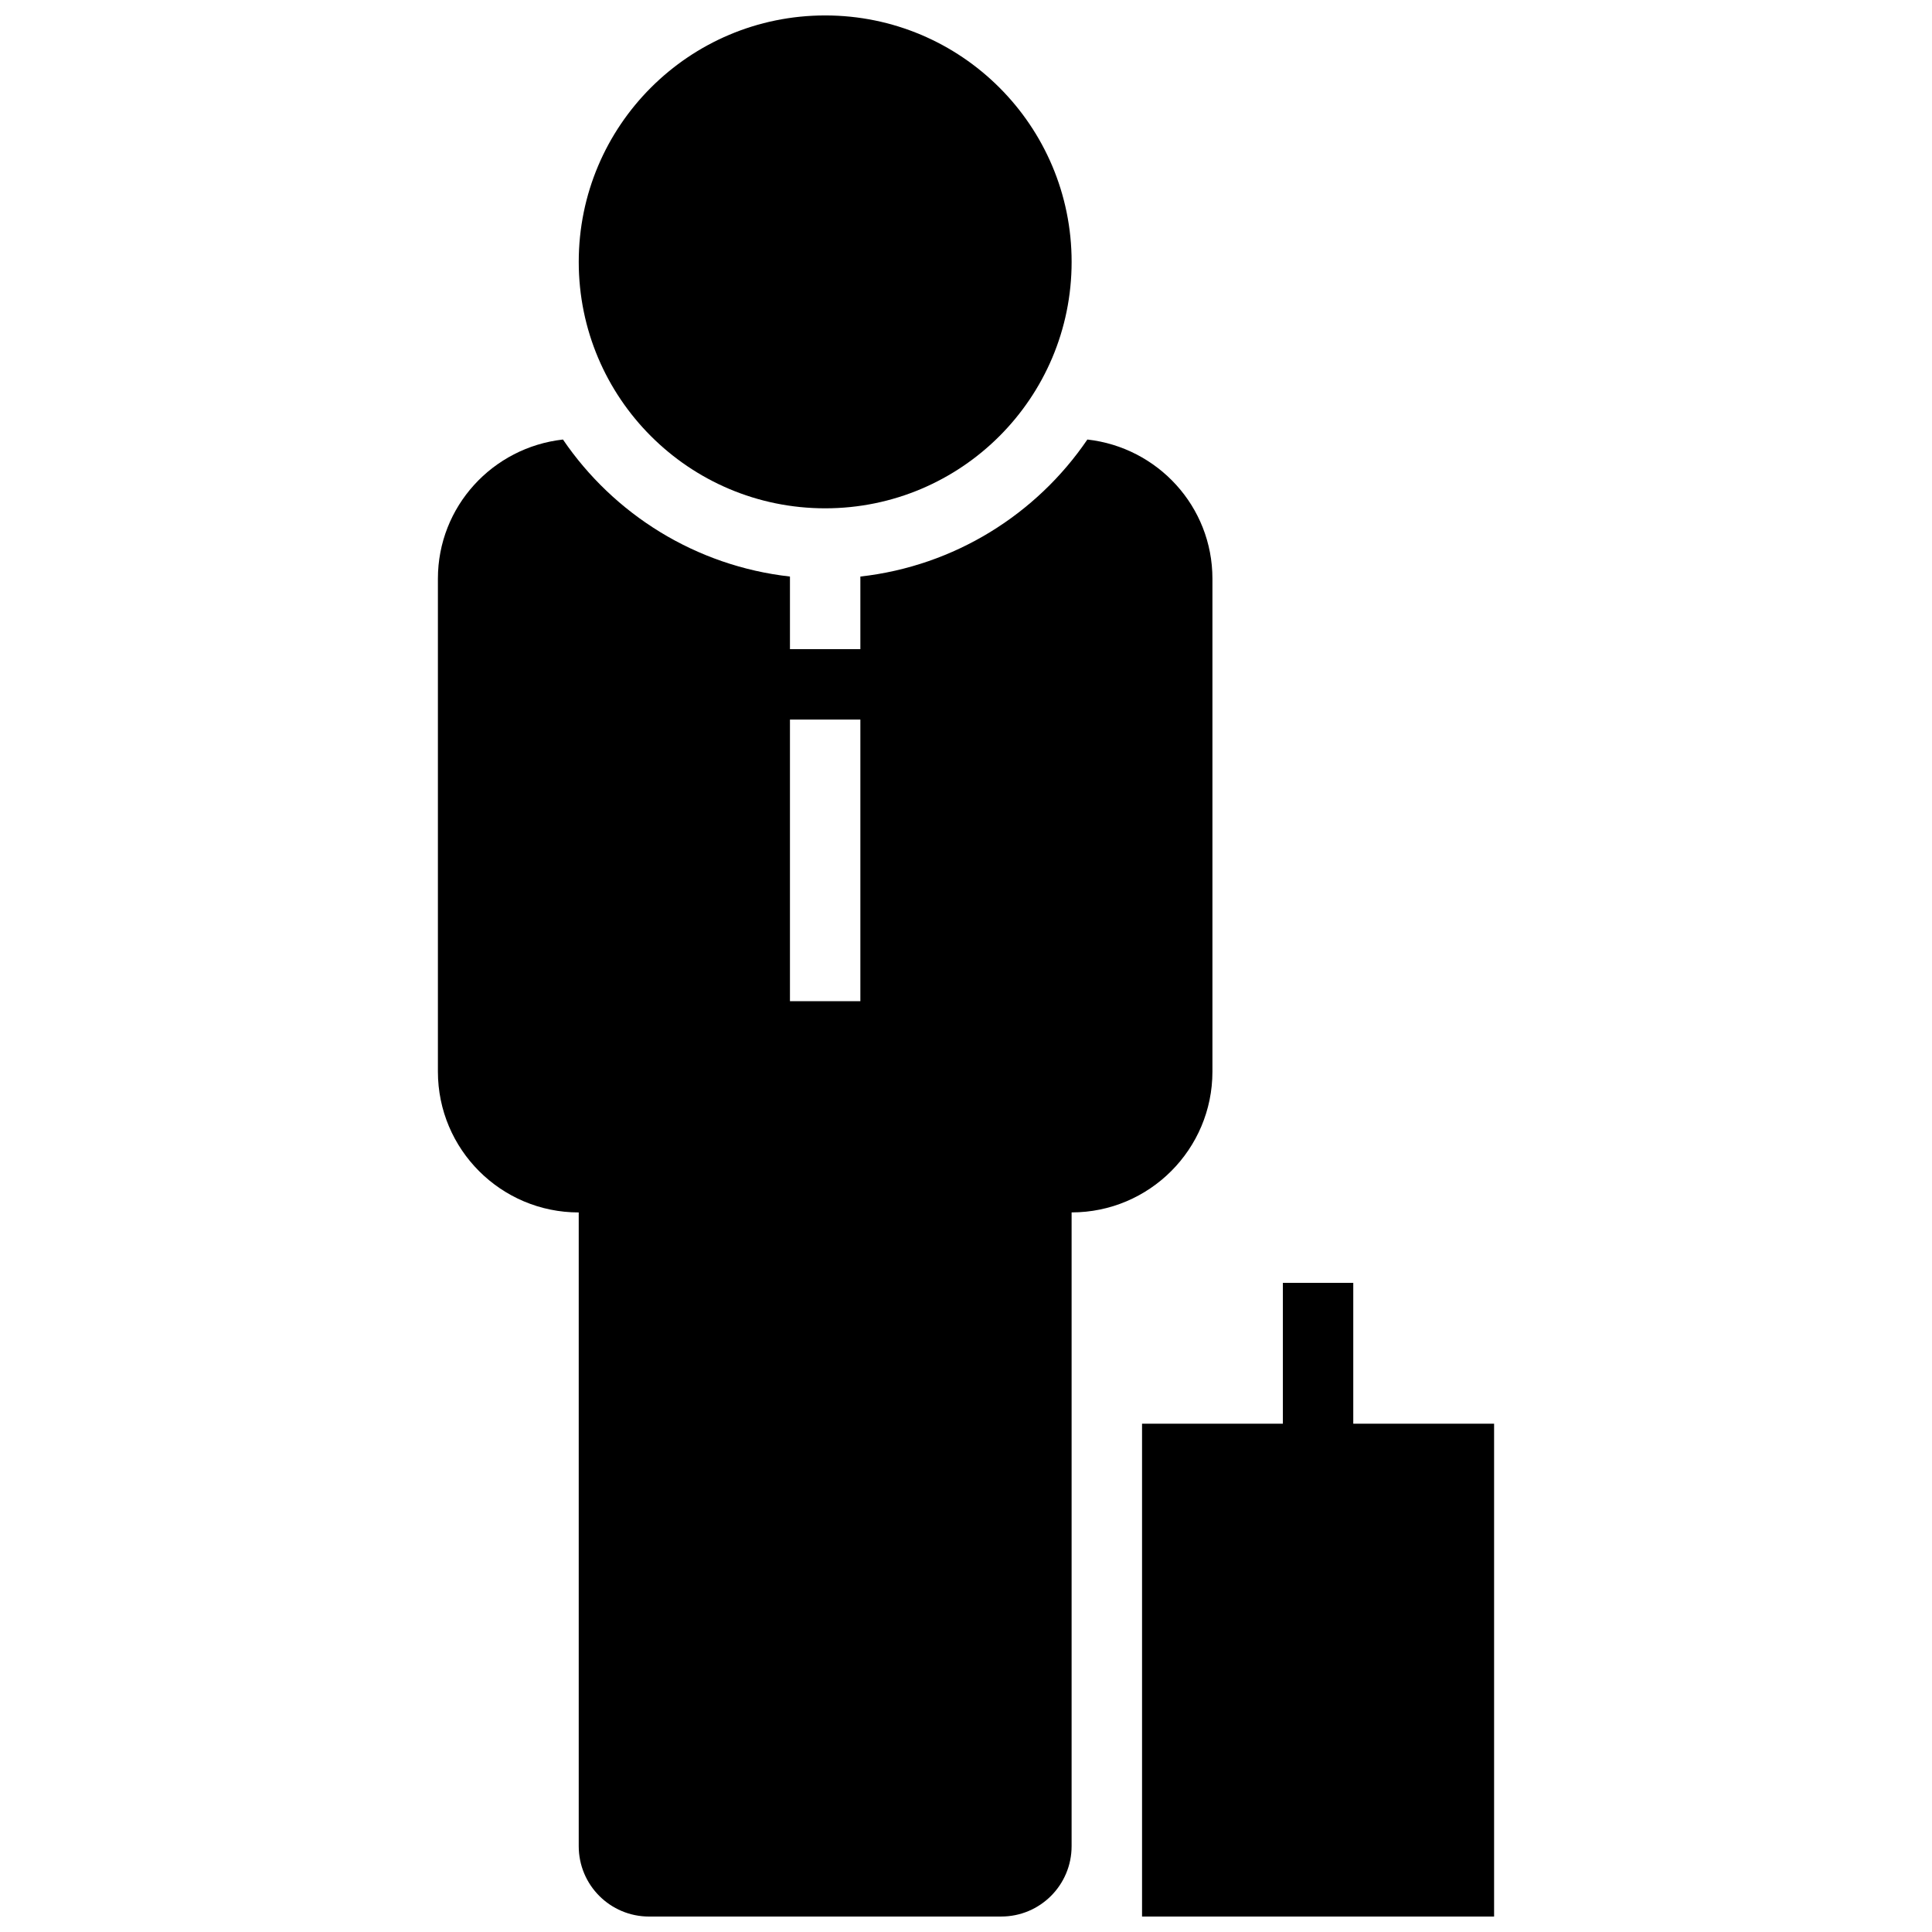 <?xml version="1.0" encoding="UTF-8"?>
<!-- Uploaded to: SVG Repo, www.svgrepo.com, Generator: SVG Repo Mixer Tools -->
<svg width="800px" height="800px" version="1.1" viewBox="144 144 512 512" xmlns="http://www.w3.org/2000/svg">
 <defs>
  <clipPath id="c">
   <path d="m297 148.09h131v130.91h-131z"/>
  </clipPath>
  <clipPath id="b">
   <path d="m260 260h206v391.9h-206z"/>
  </clipPath>
  <clipPath id="a">
   <path d="m446 483h94v168.9h-94z"/>
  </clipPath>
 </defs>
 <g>
  <g clip-path="url(#c)">
   <path d="m427.99 213.4c0 36.07-29.238 65.309-65.309 65.309-36.07 0-65.309-29.238-65.309-65.309 0-36.07 29.238-65.309 65.309-65.309 36.07 0 65.309 29.238 65.309 65.309"/>
  </g>
  <g clip-path="url(#b)">
   <path d="m316.03 651.9h93.297c10.32 0 18.66-8.34 18.66-18.66v-167.94c20.602 0 37.32-16.719 37.32-37.32v-130.61c0-19.164-14.516-34.801-33.141-36.891-13.473 19.797-35.191 33.512-60.16 36.312v19.238h-18.66v-19.238c-24.965-2.801-46.684-16.516-60.156-36.312-18.621 2.09-33.141 17.727-33.141 36.891v130.62c0 20.602 16.699 37.32 37.32 37.32v167.94c0 10.316 8.34 18.656 18.66 18.656zm37.316-317.21h18.66v74.637h-18.66z"/>
  </g>
  <g clip-path="url(#a)">
   <path d="m539.95 521.29h-37.32v-37.32h-18.66v37.32h-37.316v130.62h93.297z"/>
  </g>
 </g>
</svg>